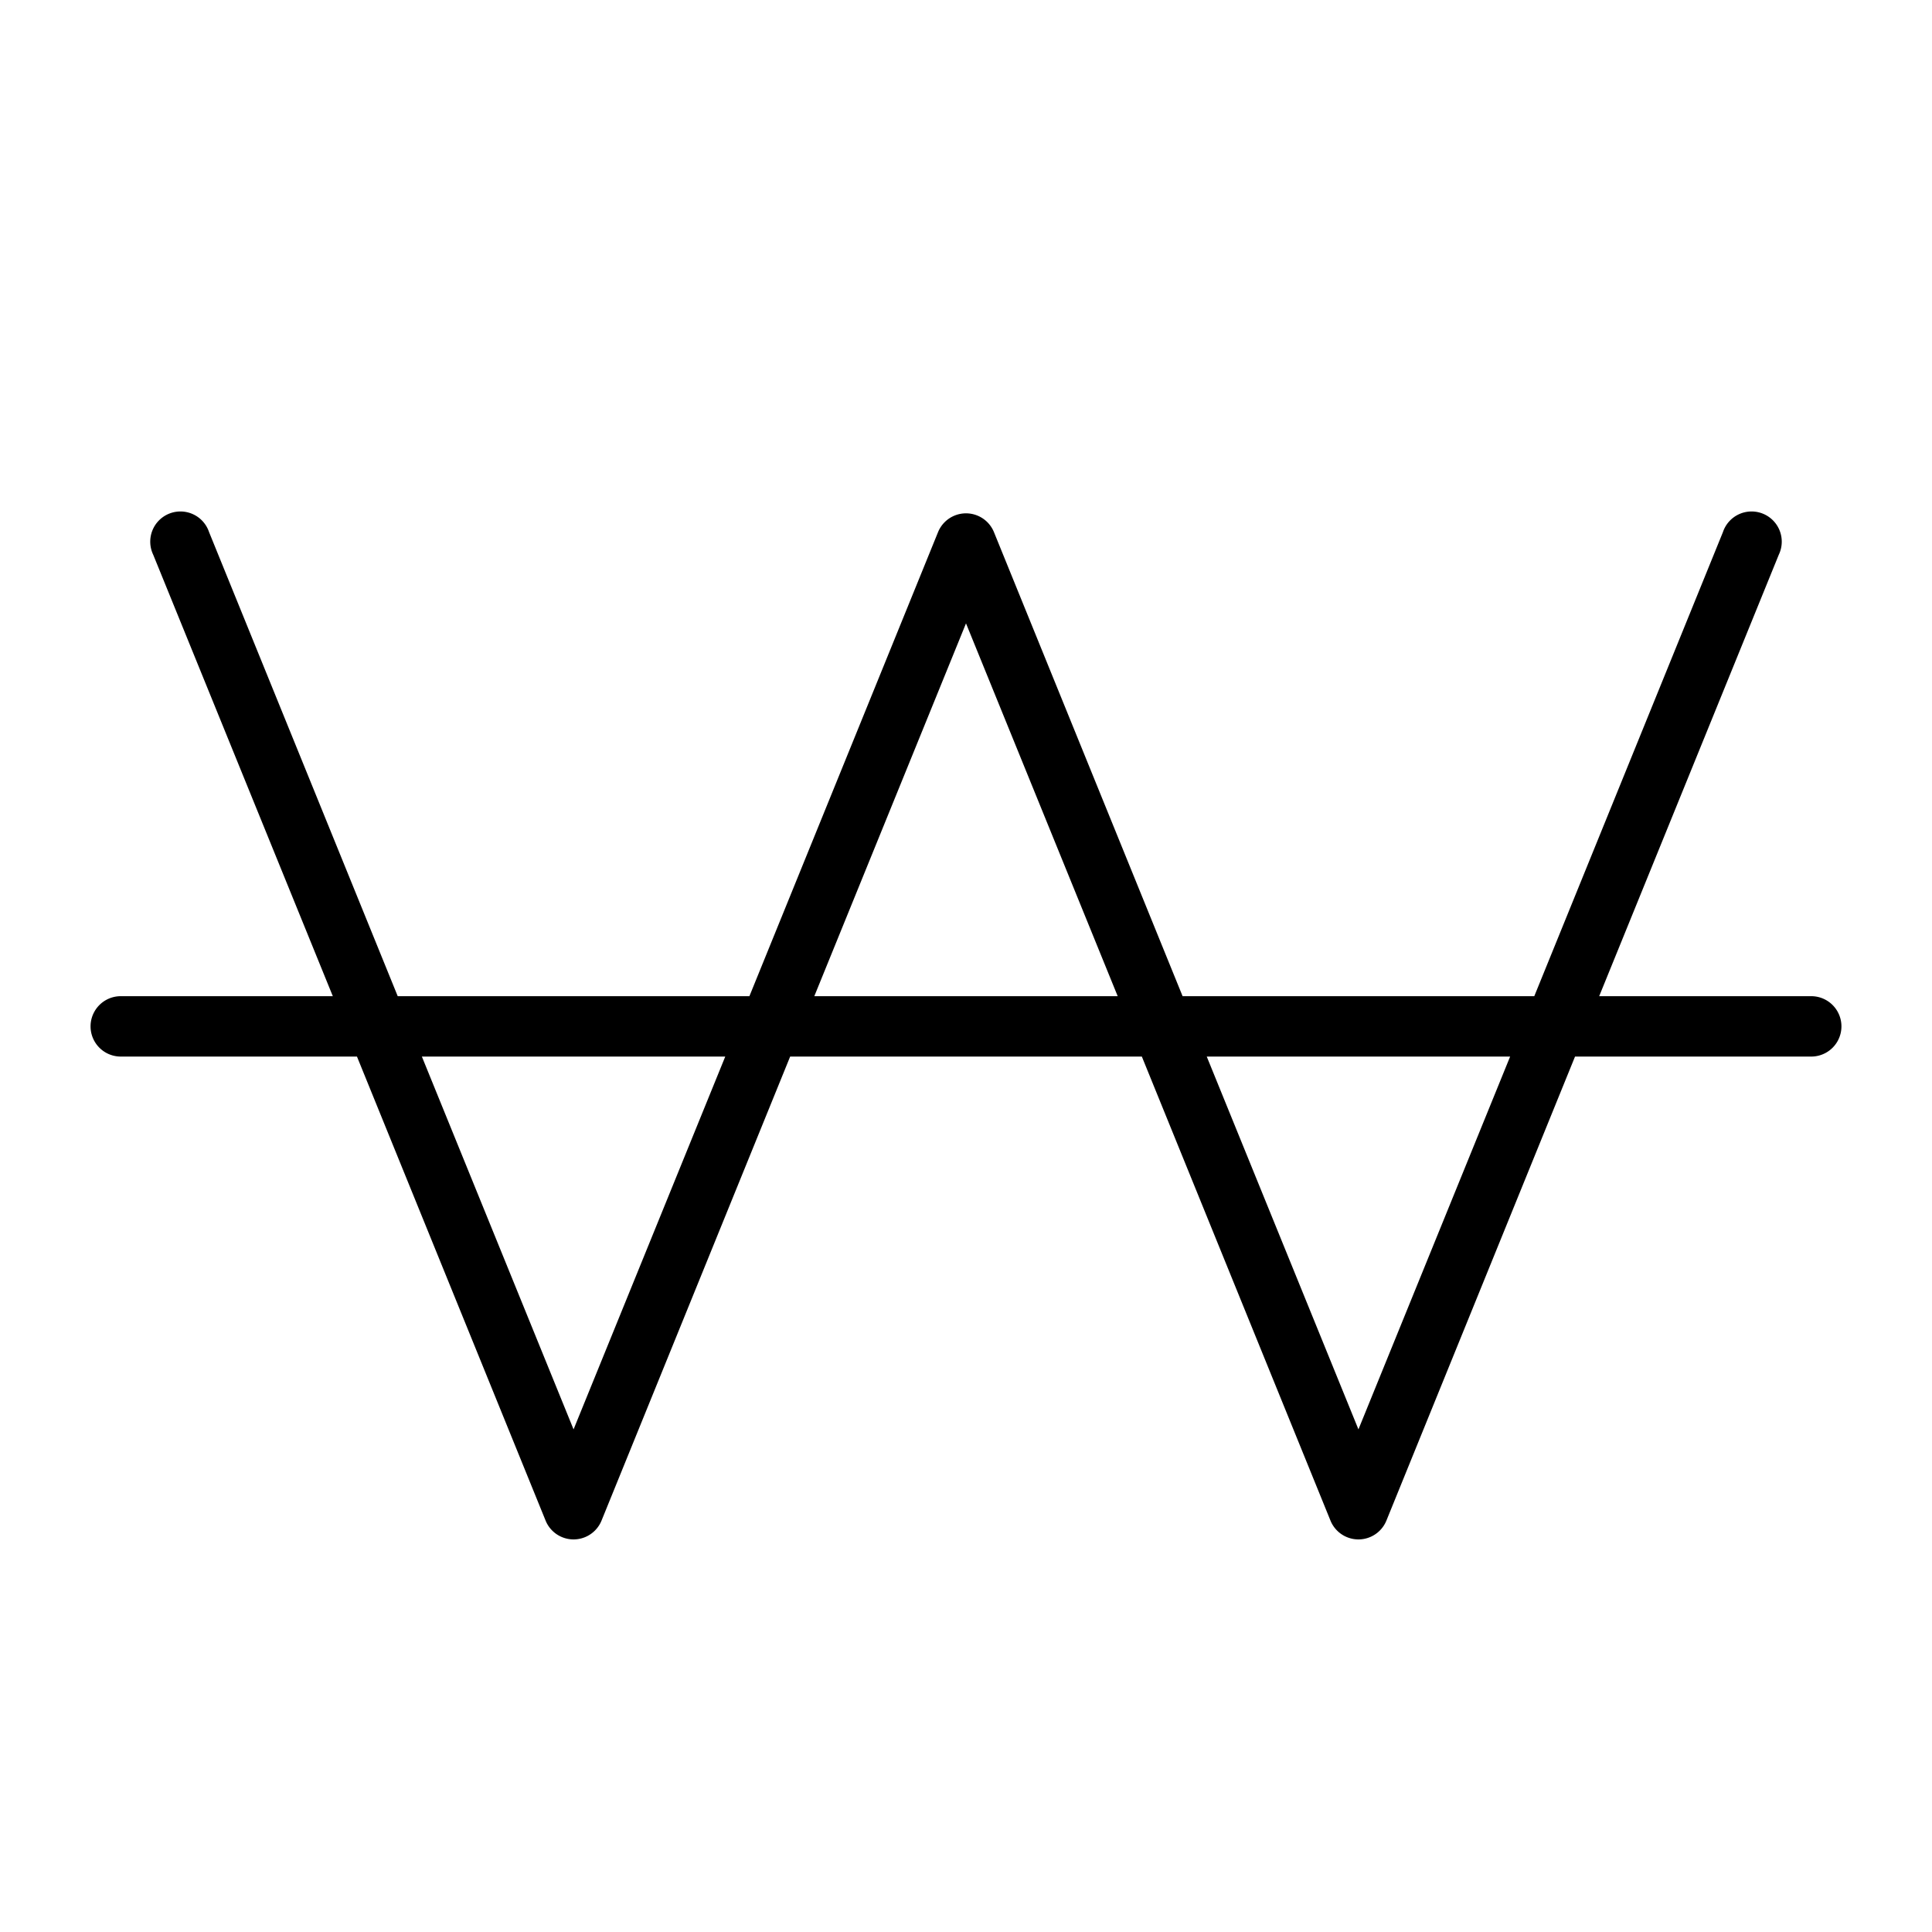 <svg xmlns="http://www.w3.org/2000/svg" viewBox="0 0 256 256" fill="currentColor"><path d="M240,132H211.9l23.8-58.5a4,4,0,1,0-7.4-3l-25,61.5H156.7l-25-61.5a4,4,0,0,0-7.4,0L99.3,132H52.7l-25-61.5a4,4,0,1,0-7.4,3L44.1,132H16a4,4,0,0,0,0,8H47.3l25,61.5a4,4,0,0,0,7.4,0l25-61.5h46.6l25,61.5a4,4,0,0,0,7.4,0l25-61.5H240a4,4,0,0,0,0-8ZM76,189.4,55.9,140H96.1ZM107.9,132,128,82.6,148.1,132ZM180,189.4,159.9,140h40.2Z"/></svg>